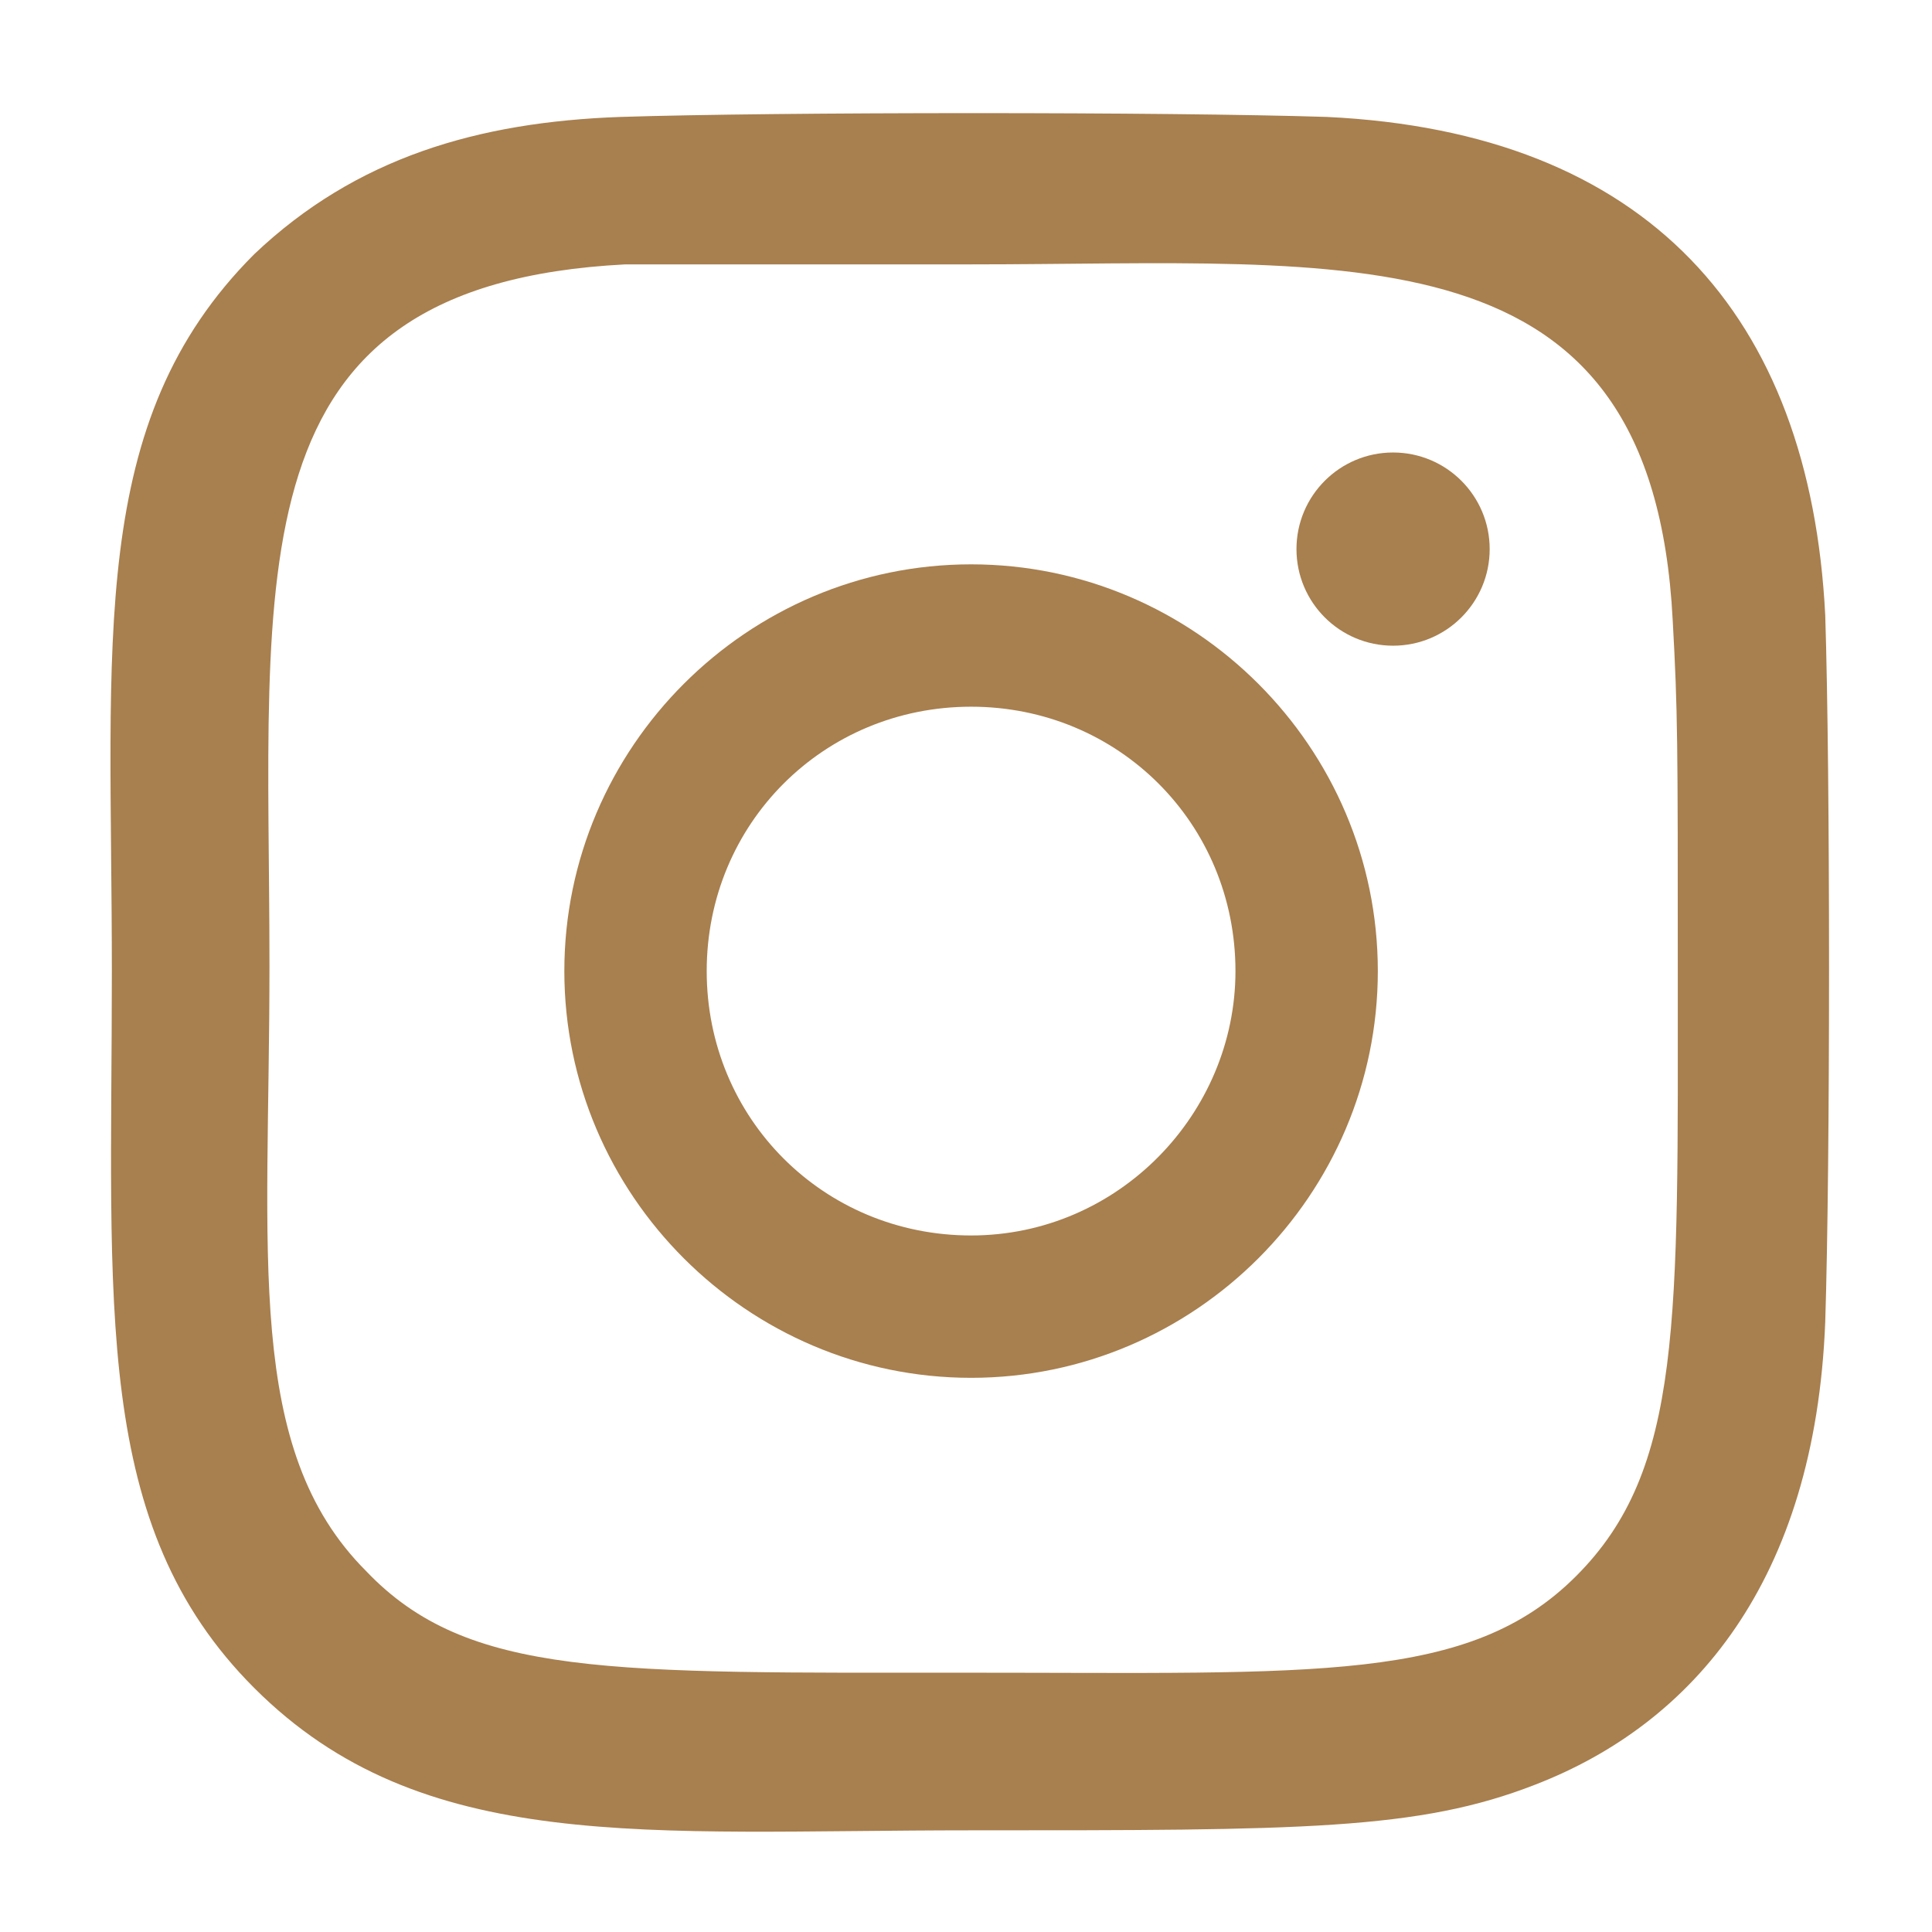 <?xml version="1.0" encoding="utf-8"?>
<!-- Generator: Adobe Illustrator 25.0.1, SVG Export Plug-In . SVG Version: 6.00 Build 0)  -->
<svg version="1.1" id="Layer_1" xmlns="http://www.w3.org/2000/svg" xmlns:xlink="http://www.w3.org/1999/xlink" x="0px" y="0px"
	 viewBox="0 0 38 38" style="enable-background:new 0 0 38 38;" xml:space="preserve">
<style type="text/css">
	.st0{fill:#A87F4E;}
</style>
<path class="st0" d="M19.1,11.1c-4.4,0-8,3.6-8,8c0,4.4,3.6,8,8,8c4.4,0,8-3.6,8-8C27.1,14.7,23.5,11.1,19.1,11.1L19.1,11.1z
	 M19.1,24.3c-2.9,0-5.2-2.3-5.2-5.2s2.3-5.2,5.2-5.2s5.2,2.3,5.2,5.2C24.3,21.9,22,24.3,19.1,24.3z"/>
<path class="st0" d="M26.1,2.3c-3.1-0.1-10.8-0.1-13.9,0C9.4,2.4,7,3.1,5,5c-3.3,3.3-2.8,7.6-2.8,14.1c0,6.6-0.4,10.9,2.8,14.1
	c3.3,3.3,7.7,2.8,14.1,2.8c6.5,0,8.8,0,11.1-0.9c3.1-1.2,5.5-4,5.7-9.1c0.1-3.1,0.1-10.8,0-13.9C35.6,6.2,32.4,2.6,26.1,2.3
	L26.1,2.3z M31,31c-2.1,2.1-5.1,1.9-11.9,1.9c-7.1,0-9.9,0.1-11.9-2c-2.4-2.4-1.9-6.2-1.9-11.9c0-7.8-0.8-13.4,7-13.8
	C14,5.2,14.5,5.2,19,5.2l0.1,0c7.5,0,13.4-0.8,13.8,7C33,14,33,14.6,33,19.1C33,26,33.1,28.9,31,31L31,31z"/>
<circle class="st0" cx="27.4" cy="10.8" r="1.9"/>
</svg>
